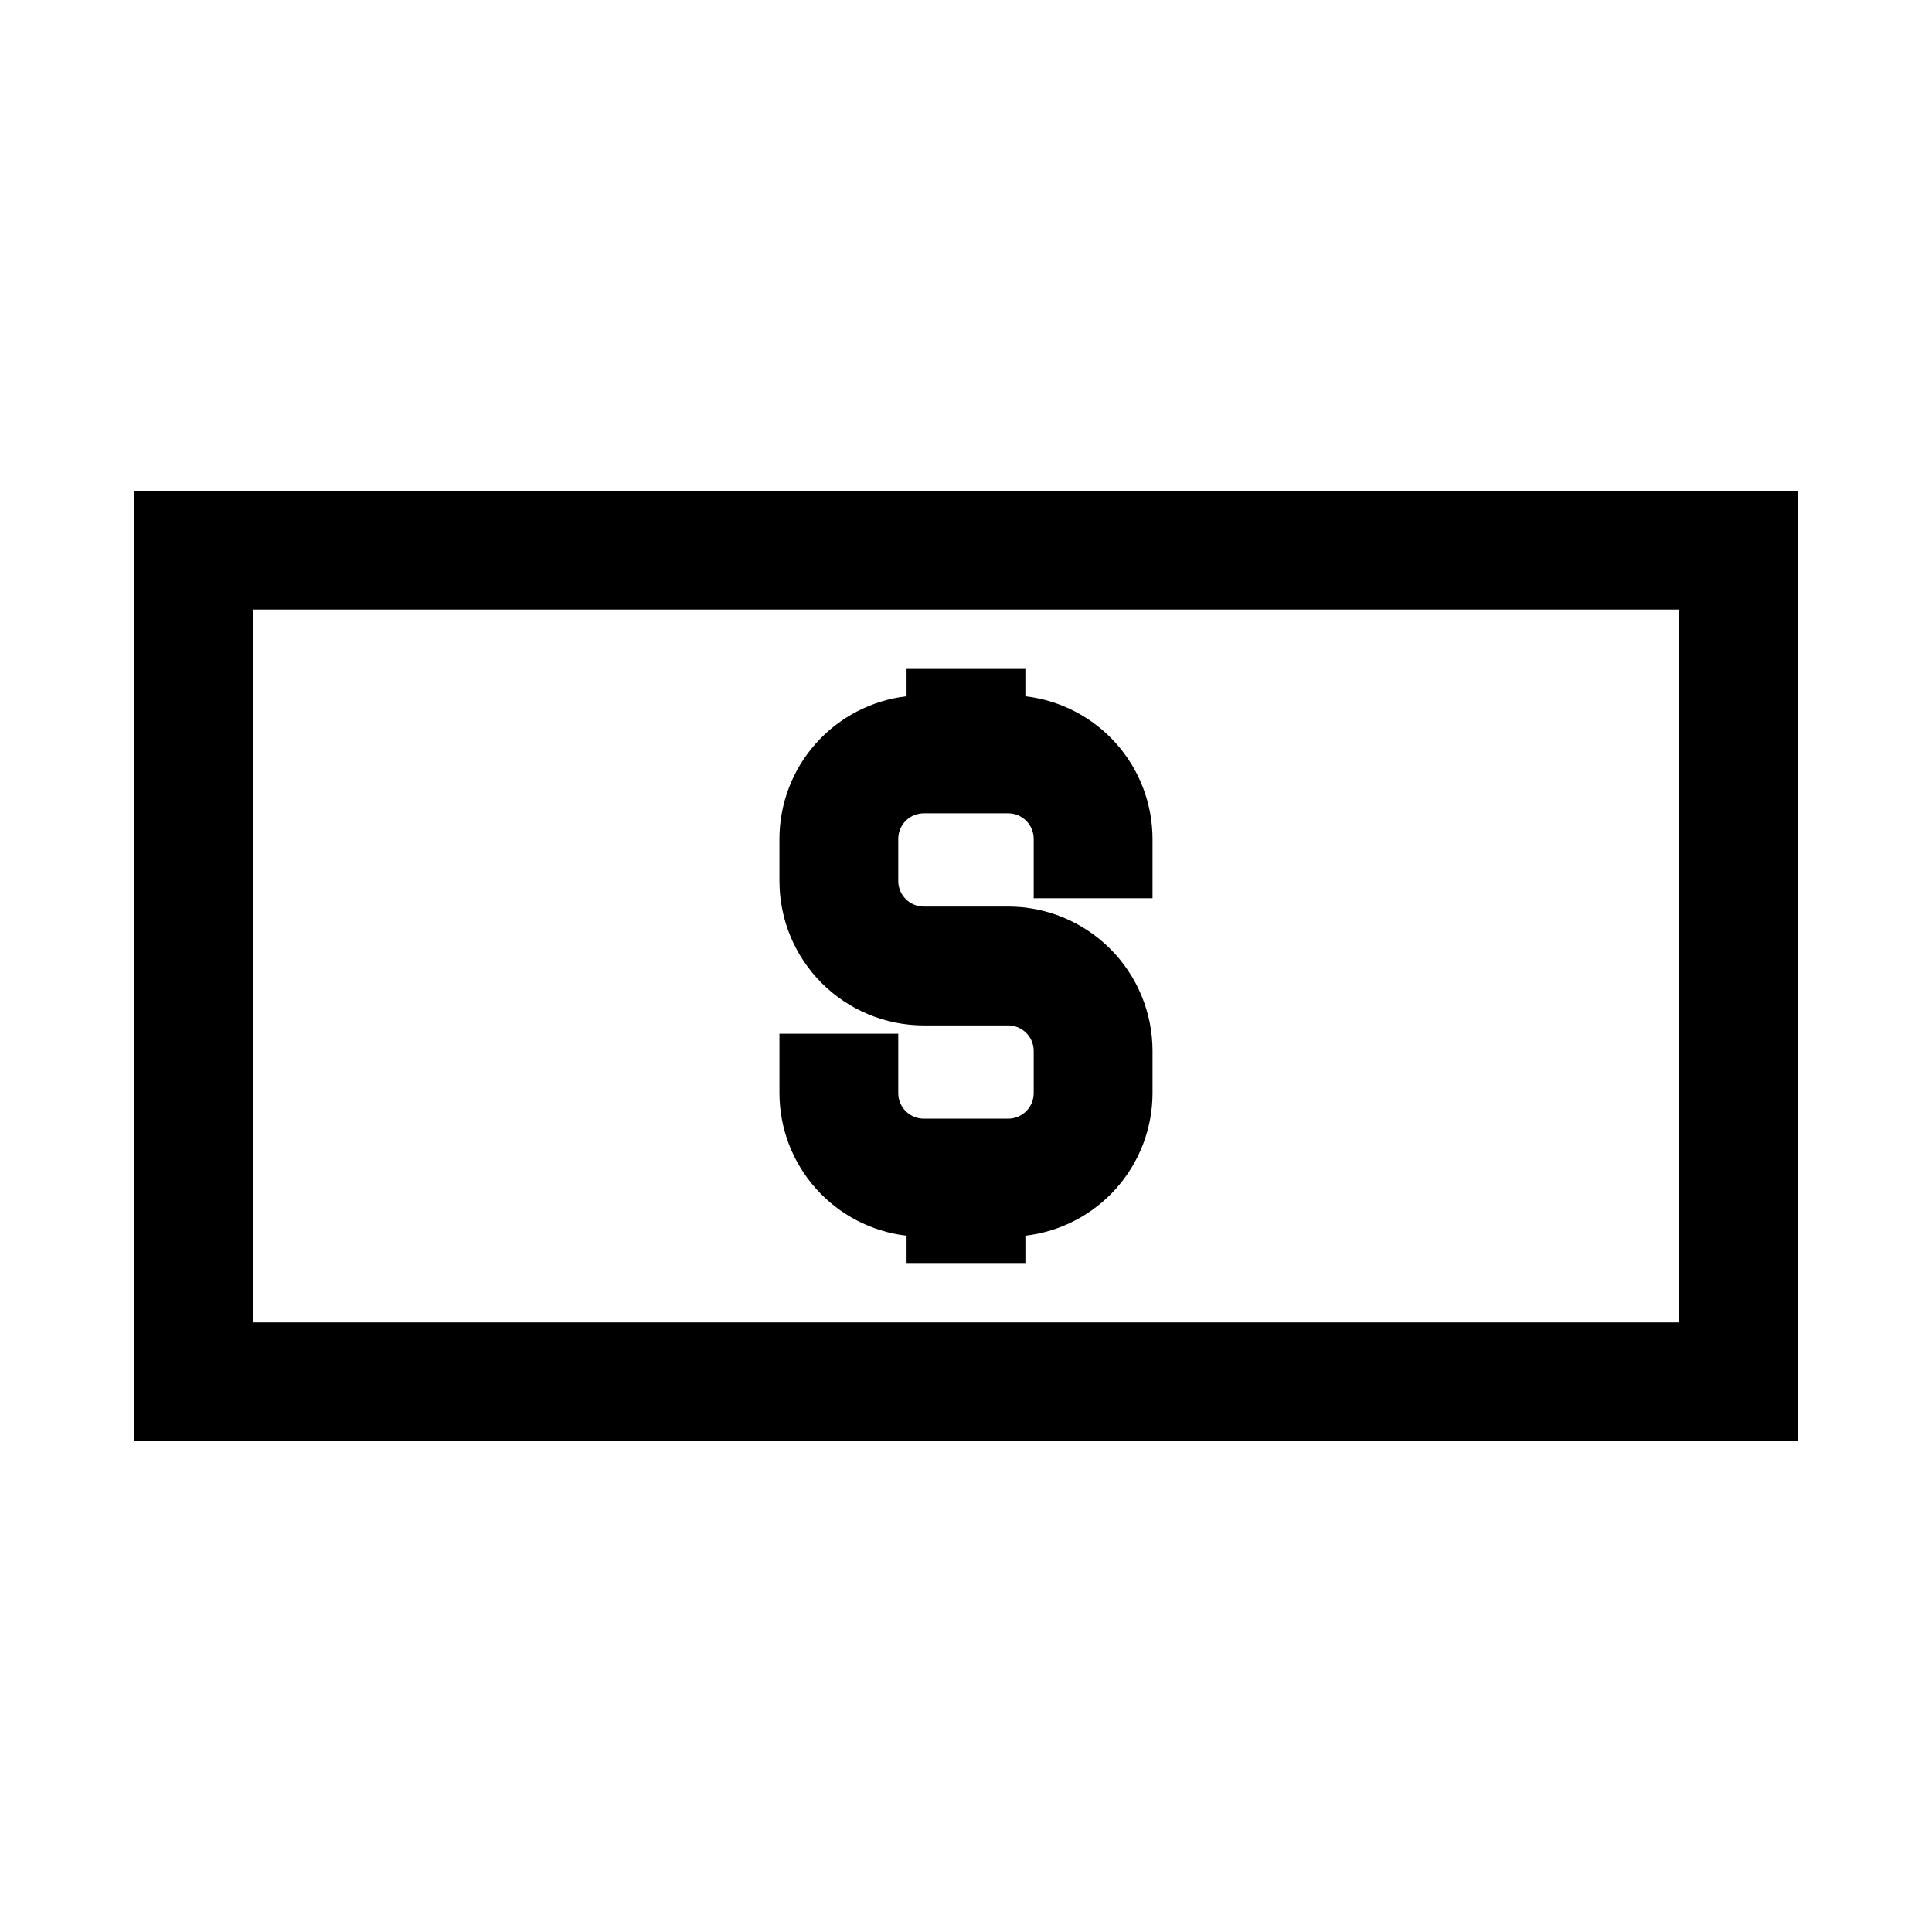 <?xml version="1.0" encoding="UTF-8"?>
<!-- Uploaded to: ICON Repo, www.svgrepo.com, Generator: ICON Repo Mixer Tools -->
<svg fill="#000000" width="800px" height="800px" version="1.1" viewBox="144 144 512 512" xmlns="http://www.w3.org/2000/svg">
 <path d="m179.58 274.05v251.9h440.83v-251.9zm409.34 220.41h-377.86v-188.93h377.86zm-238.36-60.77v-15.742h31.488v15.742c0 3.738 3.031 6.769 6.769 6.769h22.355c1.797 0 3.519-0.715 4.789-1.984 1.27-1.27 1.98-2.992 1.98-4.785v-11.18c0-3.738-3.031-6.769-6.769-6.769h-22.355c-10.148 0-19.879-4.031-27.051-11.207-7.176-7.172-11.207-16.902-11.207-27.051v-11.18c0.016-9.328 3.453-18.332 9.664-25.297 6.207-6.965 14.758-11.406 24.027-12.488v-7.242h31.488v7.242c9.27 1.082 17.82 5.523 24.031 12.488 6.207 6.965 9.648 15.969 9.66 25.297v15.742h-31.488v-15.742c0-3.738-3.031-6.769-6.769-6.769h-22.355c-3.738 0-6.769 3.031-6.769 6.769v11.18c0 3.738 3.031 6.769 6.769 6.769h22.355c10.148 0 19.879 4.031 27.055 11.207 7.172 7.172 11.203 16.906 11.203 27.051v11.18c-0.012 9.332-3.453 18.332-9.66 25.297-6.211 6.965-14.762 11.41-24.031 12.488v7.242h-31.488v-7.242c-9.27-1.078-17.82-5.523-24.027-12.488-6.211-6.965-9.648-15.965-9.664-25.297z"/>
</svg>